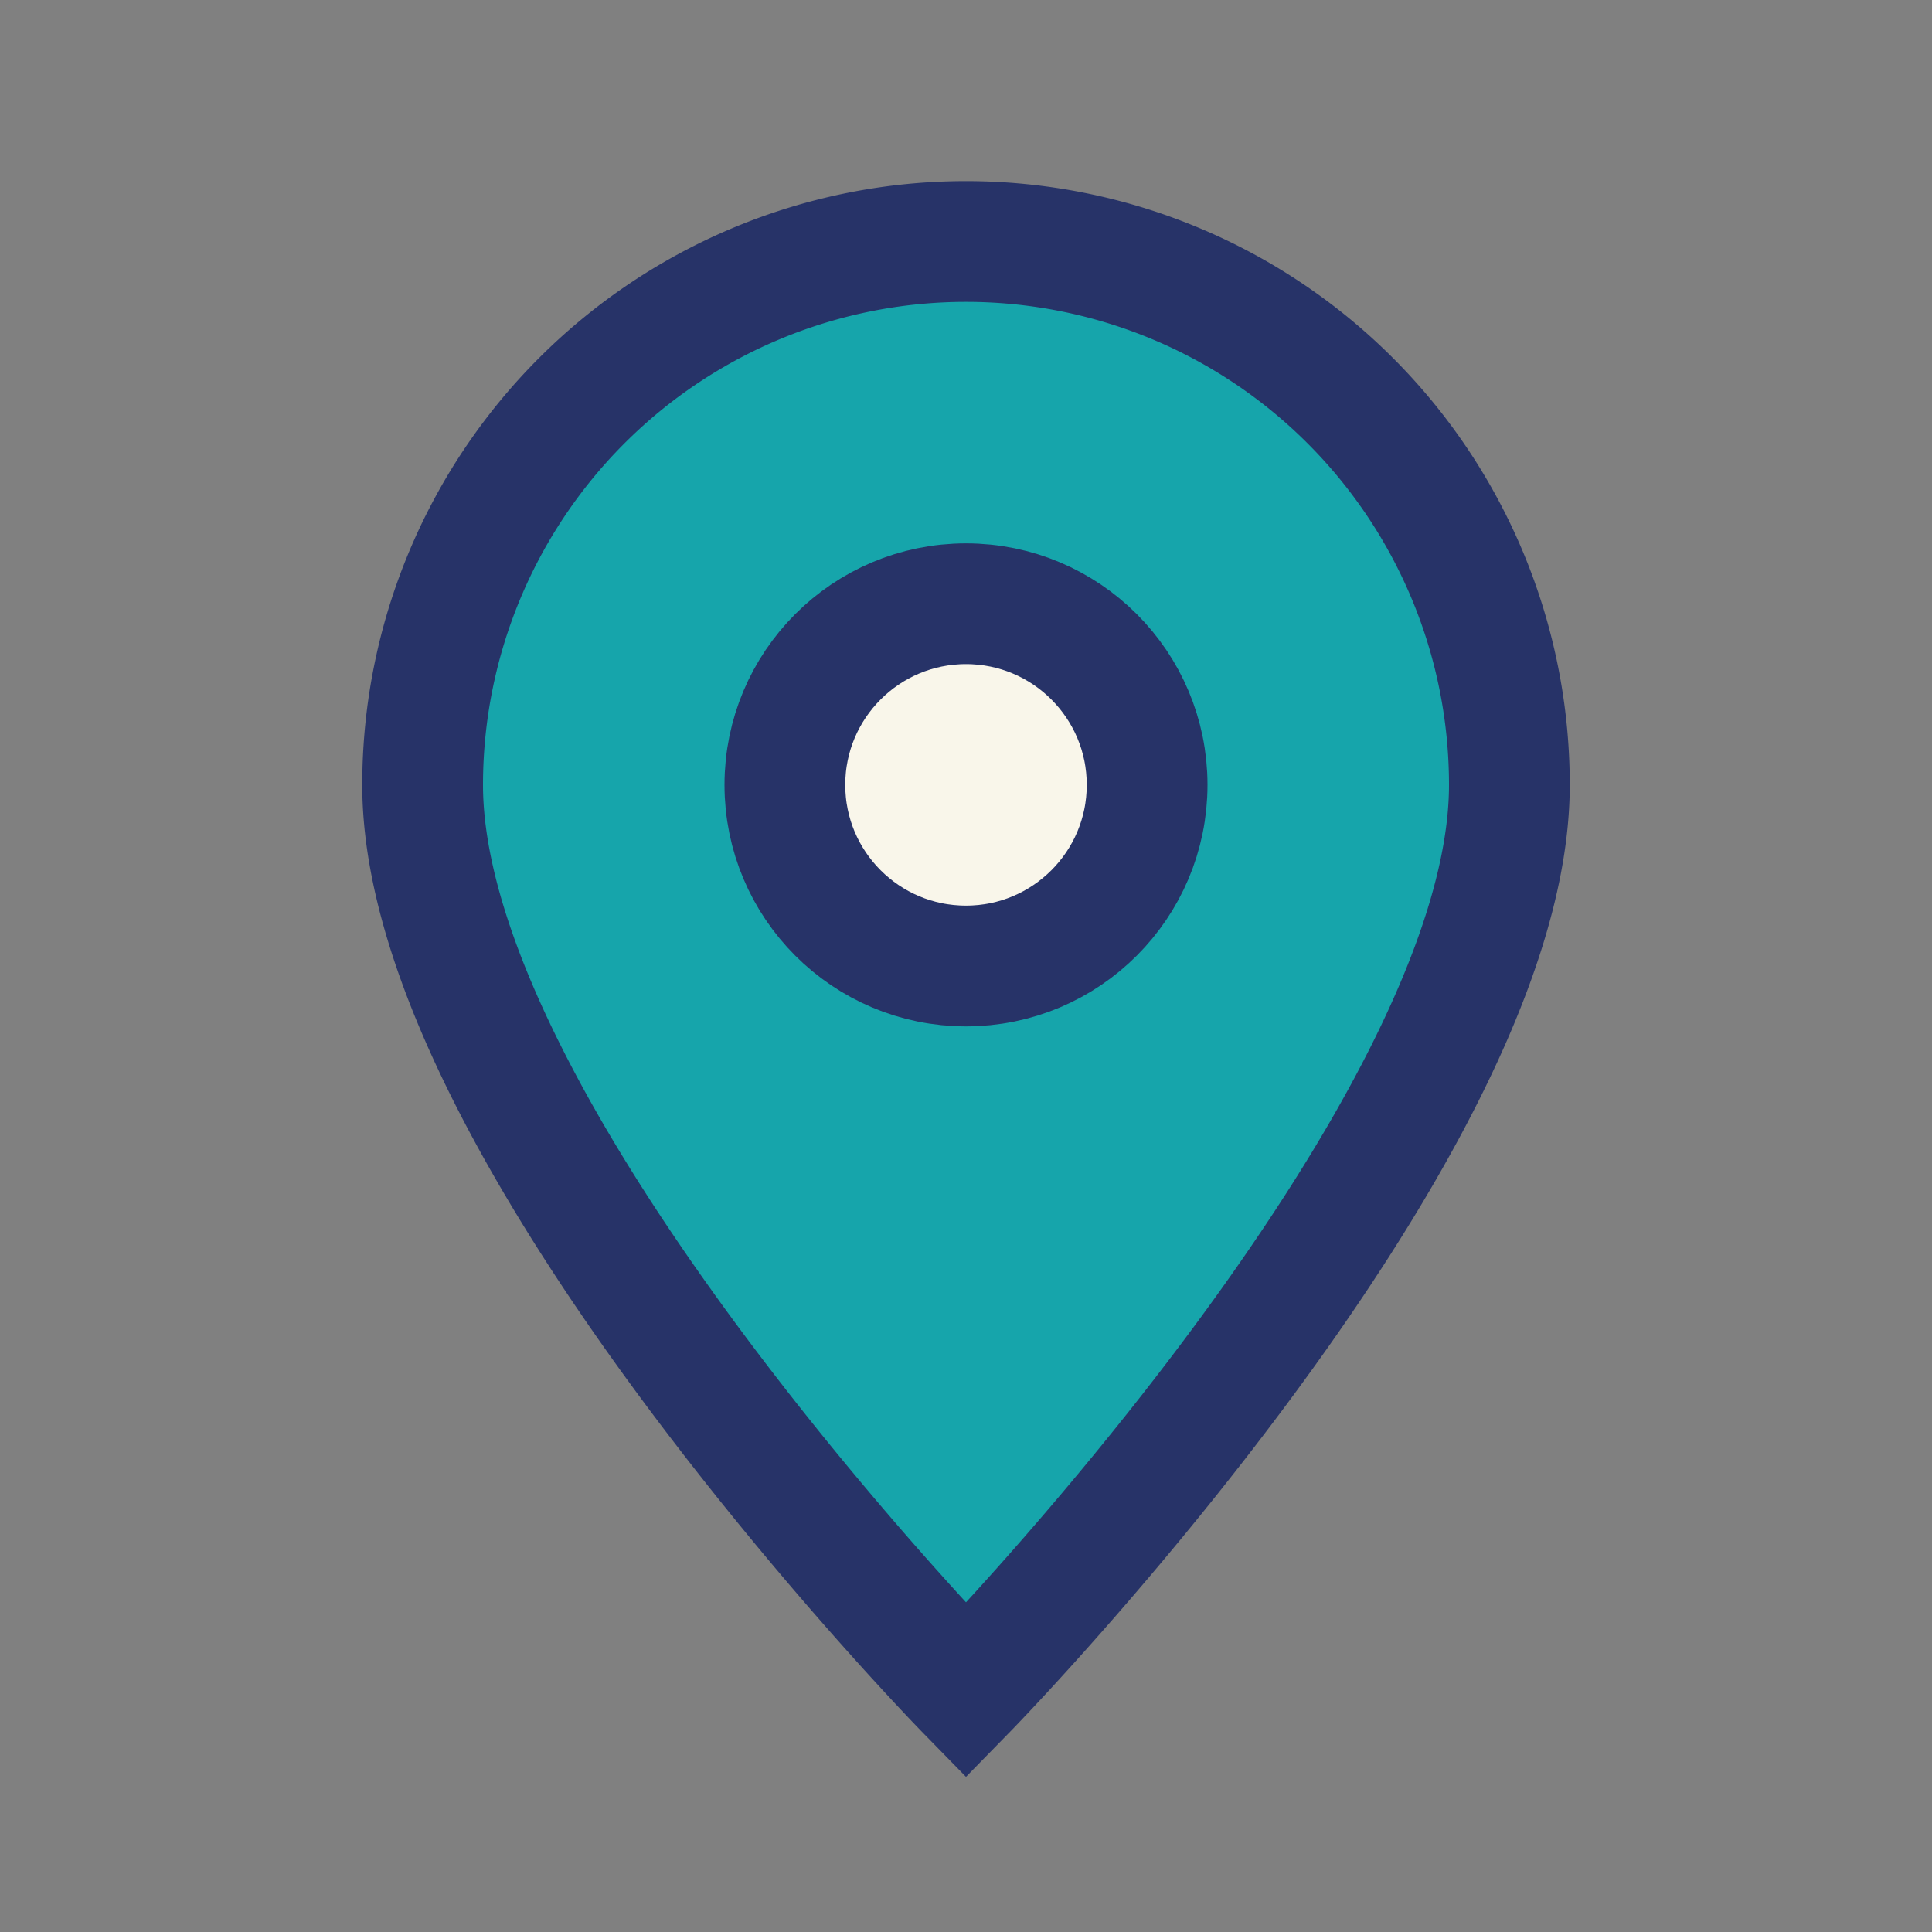 <?xml version="1.0" encoding="UTF-8"?>
<svg xmlns="http://www.w3.org/2000/svg" width="32" height="32" viewBox="0 0 32 32"><rect x="0" y="0" width="32" height="32" fill="#808080" stroke="none"/><path d="M16 28s-9-9.2-9-15A9 9 0 1 1 25 13c0 5.8-9 15-9 15z" fill="#16A5AB" stroke="#273368" stroke-width="2"/><circle cx="16" cy="13" r="3" fill="#F9F6EA" stroke="#273368" stroke-width="2"/></svg>